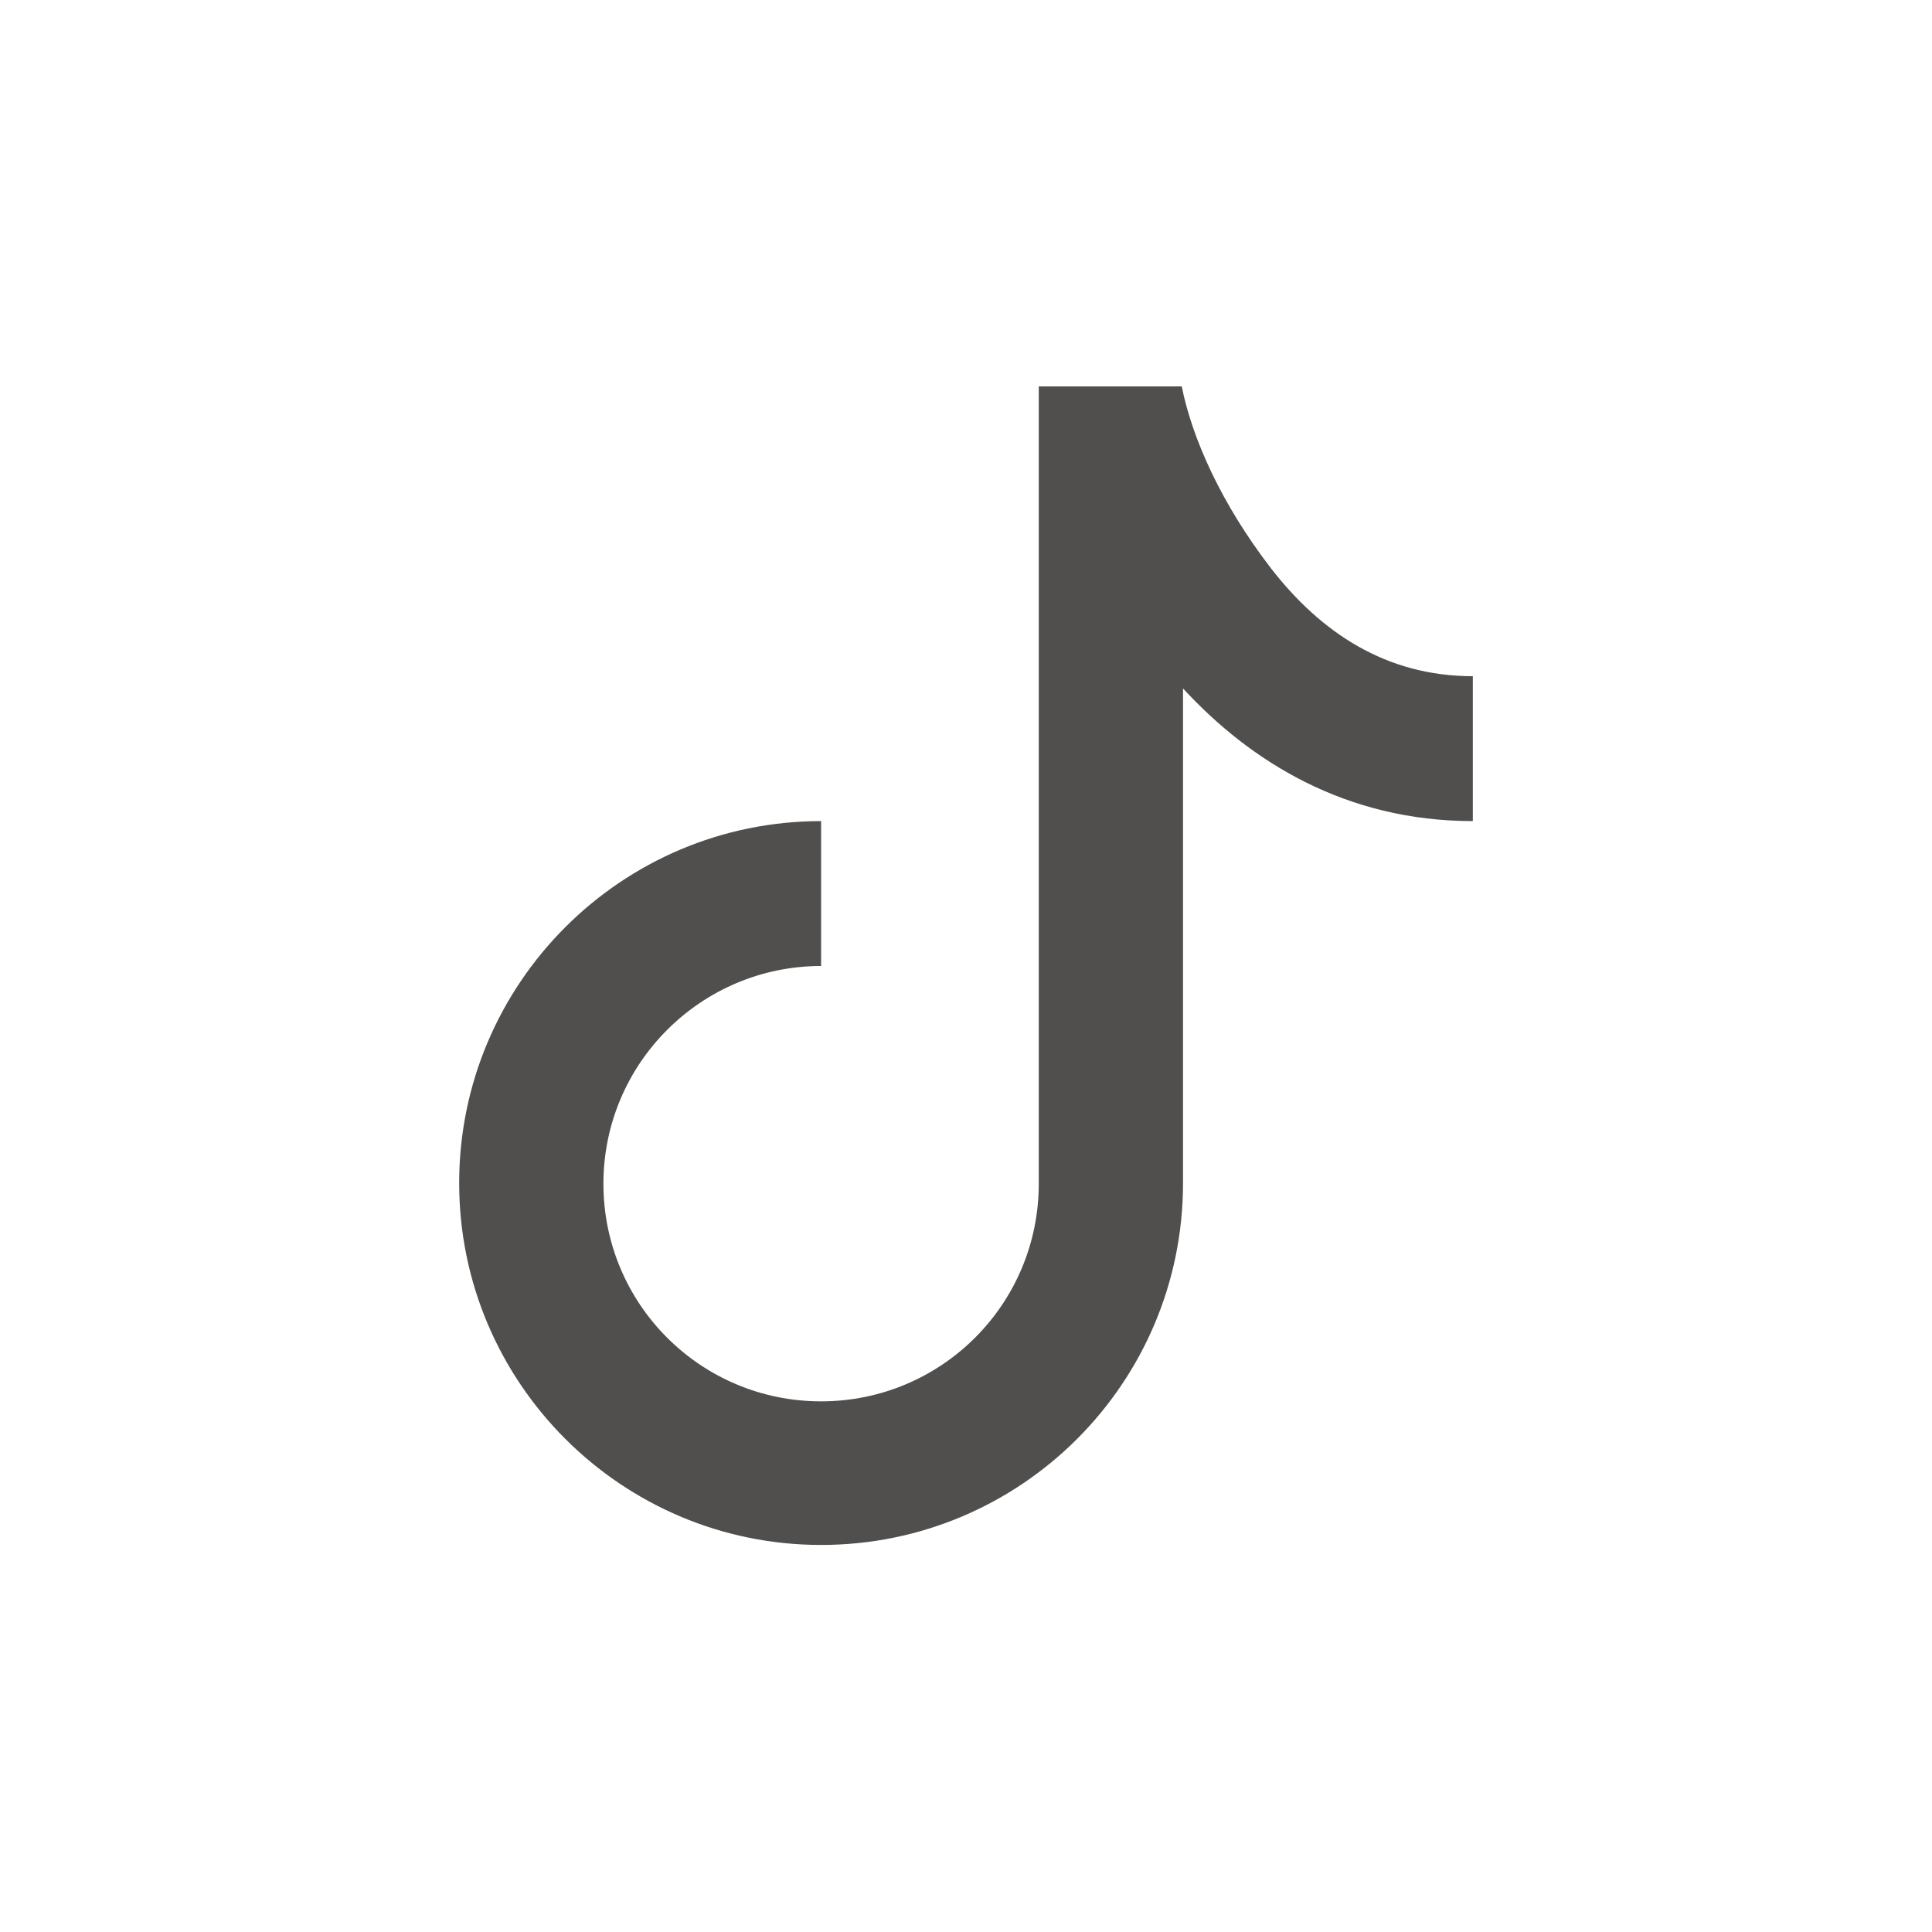 <?xml version="1.0" encoding="UTF-8"?><svg id="Capa_3" xmlns="http://www.w3.org/2000/svg" viewBox="0 0 30 30"><defs><style>.cls-1{fill:#504f4e;}</style></defs><path class="cls-1" d="m16.12,6h2.23c.16.8.61,1.82,1.39,2.83.77.99,1.78,1.67,3.13,1.67v2.25c-1.97,0-3.45-.92-4.5-2.06v7.68c0,3.11-2.52,5.62-5.62,5.62s-5.62-2.52-5.62-5.62,2.52-5.62,5.62-5.62v2.25c-1.86,0-3.38,1.51-3.38,3.38s1.51,3.38,3.38,3.38,3.38-1.51,3.38-3.38V6Z"/></svg>